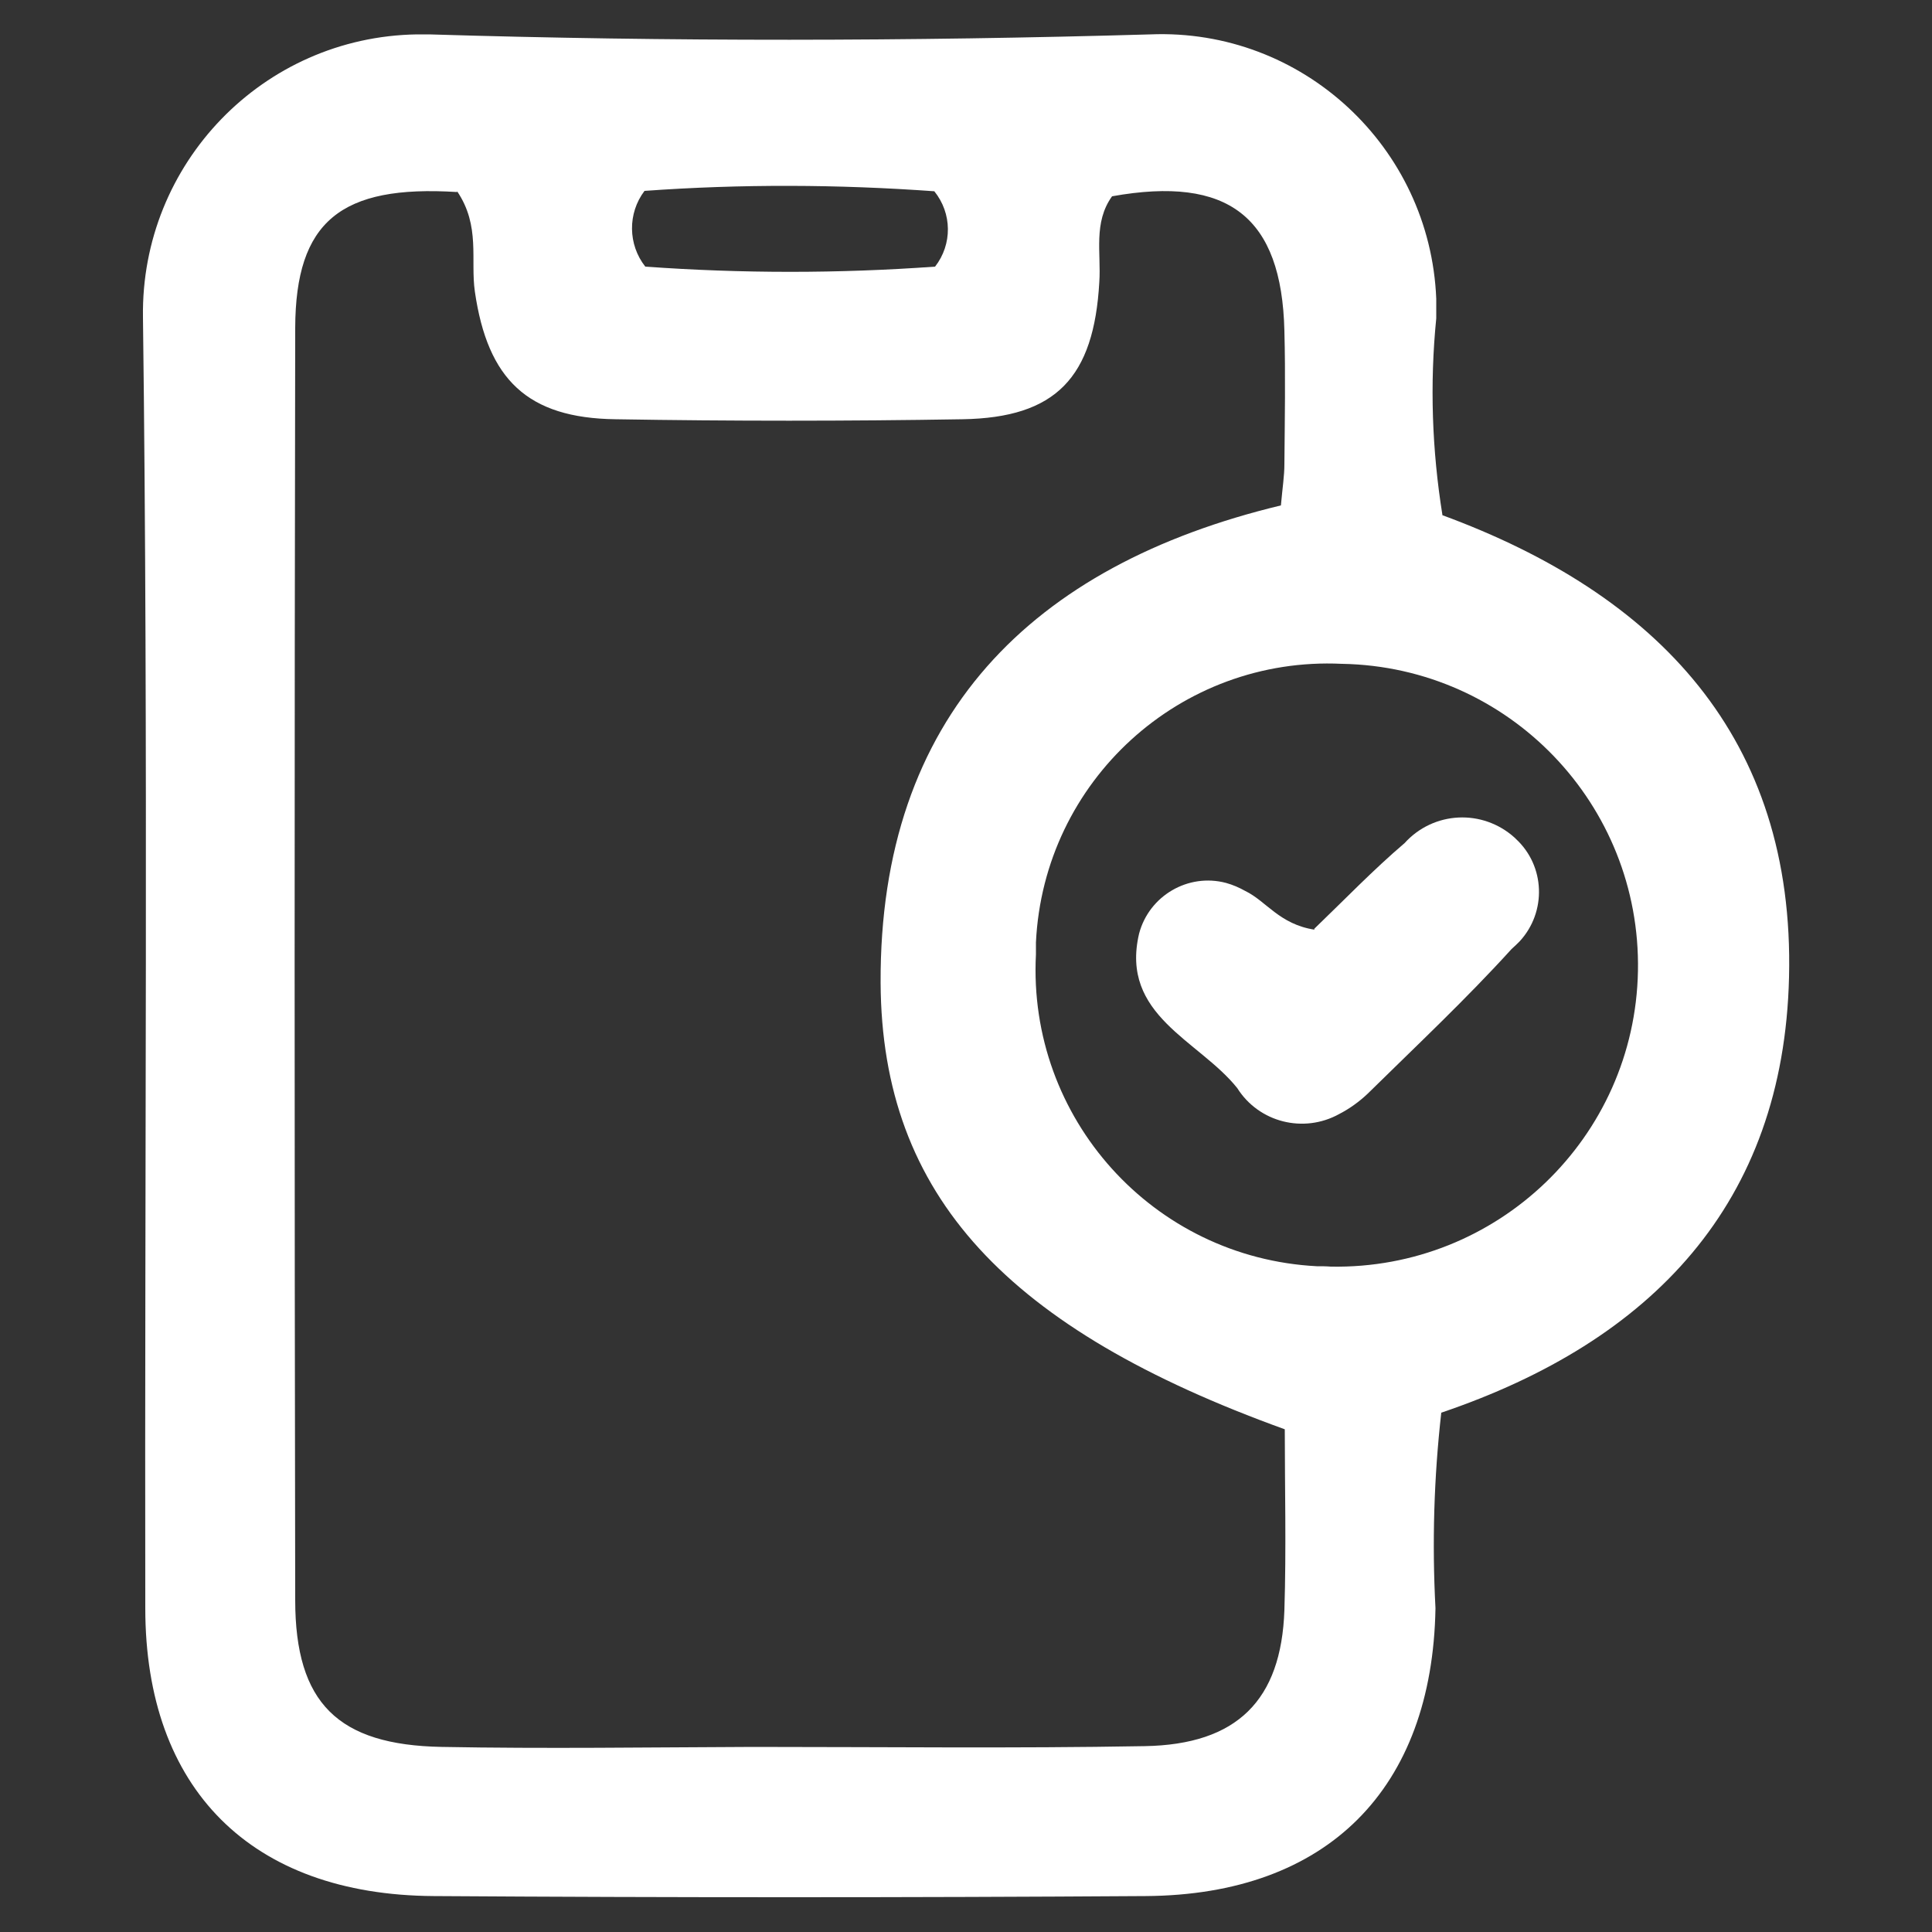 <svg xmlns="http://www.w3.org/2000/svg" id="Layer_1" viewBox="0 0 50 50"><rect x="0" y="0" width="50" height="50" fill="#333333" stroke="none"/><defs><style>.cls-1{fill:#fff;}</style></defs><g id="Group_2460"><g id="Group_563"><path id="Path_310" class="cls-1" d="m37.32,13.33c5.58,2.05,9.13,5.76,8.98,11.96-.14,5.85-3.54,9.42-9,11.27-.19,1.68-.24,3.37-.15,5.06-.08,4.67-2.79,7.42-7.5,7.45-6.14.04-12.29.04-18.43,0-4.72-.03-7.46-2.77-7.46-7.45-.02-11.14.08-22.27-.06-33.41-.06-3.98,3.11-7.26,7.09-7.32.11,0,.21,0,.32,0,6.22.19,12.43.18,18.66,0,3.93-.16,7.24,2.91,7.4,6.84,0,.17,0,.34,0,.51-.17,1.7-.11,3.41.16,5.09M11.83,4.97c-3.01-.19-4.18.76-4.19,3.51-.02,10.98-.02,21.95,0,32.93,0,2.67,1.11,3.75,3.79,3.8s5.37.01,8.06,0c3.38,0,6.75.04,10.13-.02,2.4-.04,3.54-1.19,3.62-3.52.05-1.59.01-3.19.01-4.68-7.17-2.59-10.43-6.03-10.46-11.55-.03-6.9,3.91-10.81,10.36-12.36.04-.46.09-.76.09-1.07.01-1.15.03-2.3,0-3.45-.07-2.95-1.45-4.02-4.46-3.48-.49.68-.28,1.47-.33,2.22-.14,2.47-1.12,3.51-3.54,3.55-2.99.05-5.99.05-8.98,0-2.28-.03-3.31-1.03-3.64-3.3-.12-.82.15-1.7-.46-2.6m22.9,12.23c-4.18-.2-7.72,3.03-7.92,7.21,0,.1,0,.21,0,.31-.22,4.24,3.03,7.85,7.27,8.07.12,0,.24,0,.36.01,4.31.08,7.87-3.34,7.95-7.65.08-4.31-3.34-7.87-7.65-7.95h0M16.7,6.9c2.5.18,5,.18,7.5,0,.45-.58.44-1.38-.02-1.95-2.5-.18-5-.19-7.5-.01-.44.58-.43,1.39.02,1.96"></path><path id="Path_311" class="cls-1" d="m34.01,24.04c.79-.76,1.53-1.53,2.34-2.22.75-.83,2.02-.89,2.85-.14,0,0,.02.02.03.03.76.7.8,1.89.1,2.65-.07.07-.14.14-.21.2-1.18,1.3-2.47,2.51-3.72,3.74-.22.21-.47.39-.74.53-.92.51-2.08.22-2.64-.67-.99-1.24-3.04-1.88-2.54-4,.26-.98,1.27-1.57,2.25-1.31.18.05.34.12.5.21.54.26.88.86,1.79,1"></path></g></g></svg>